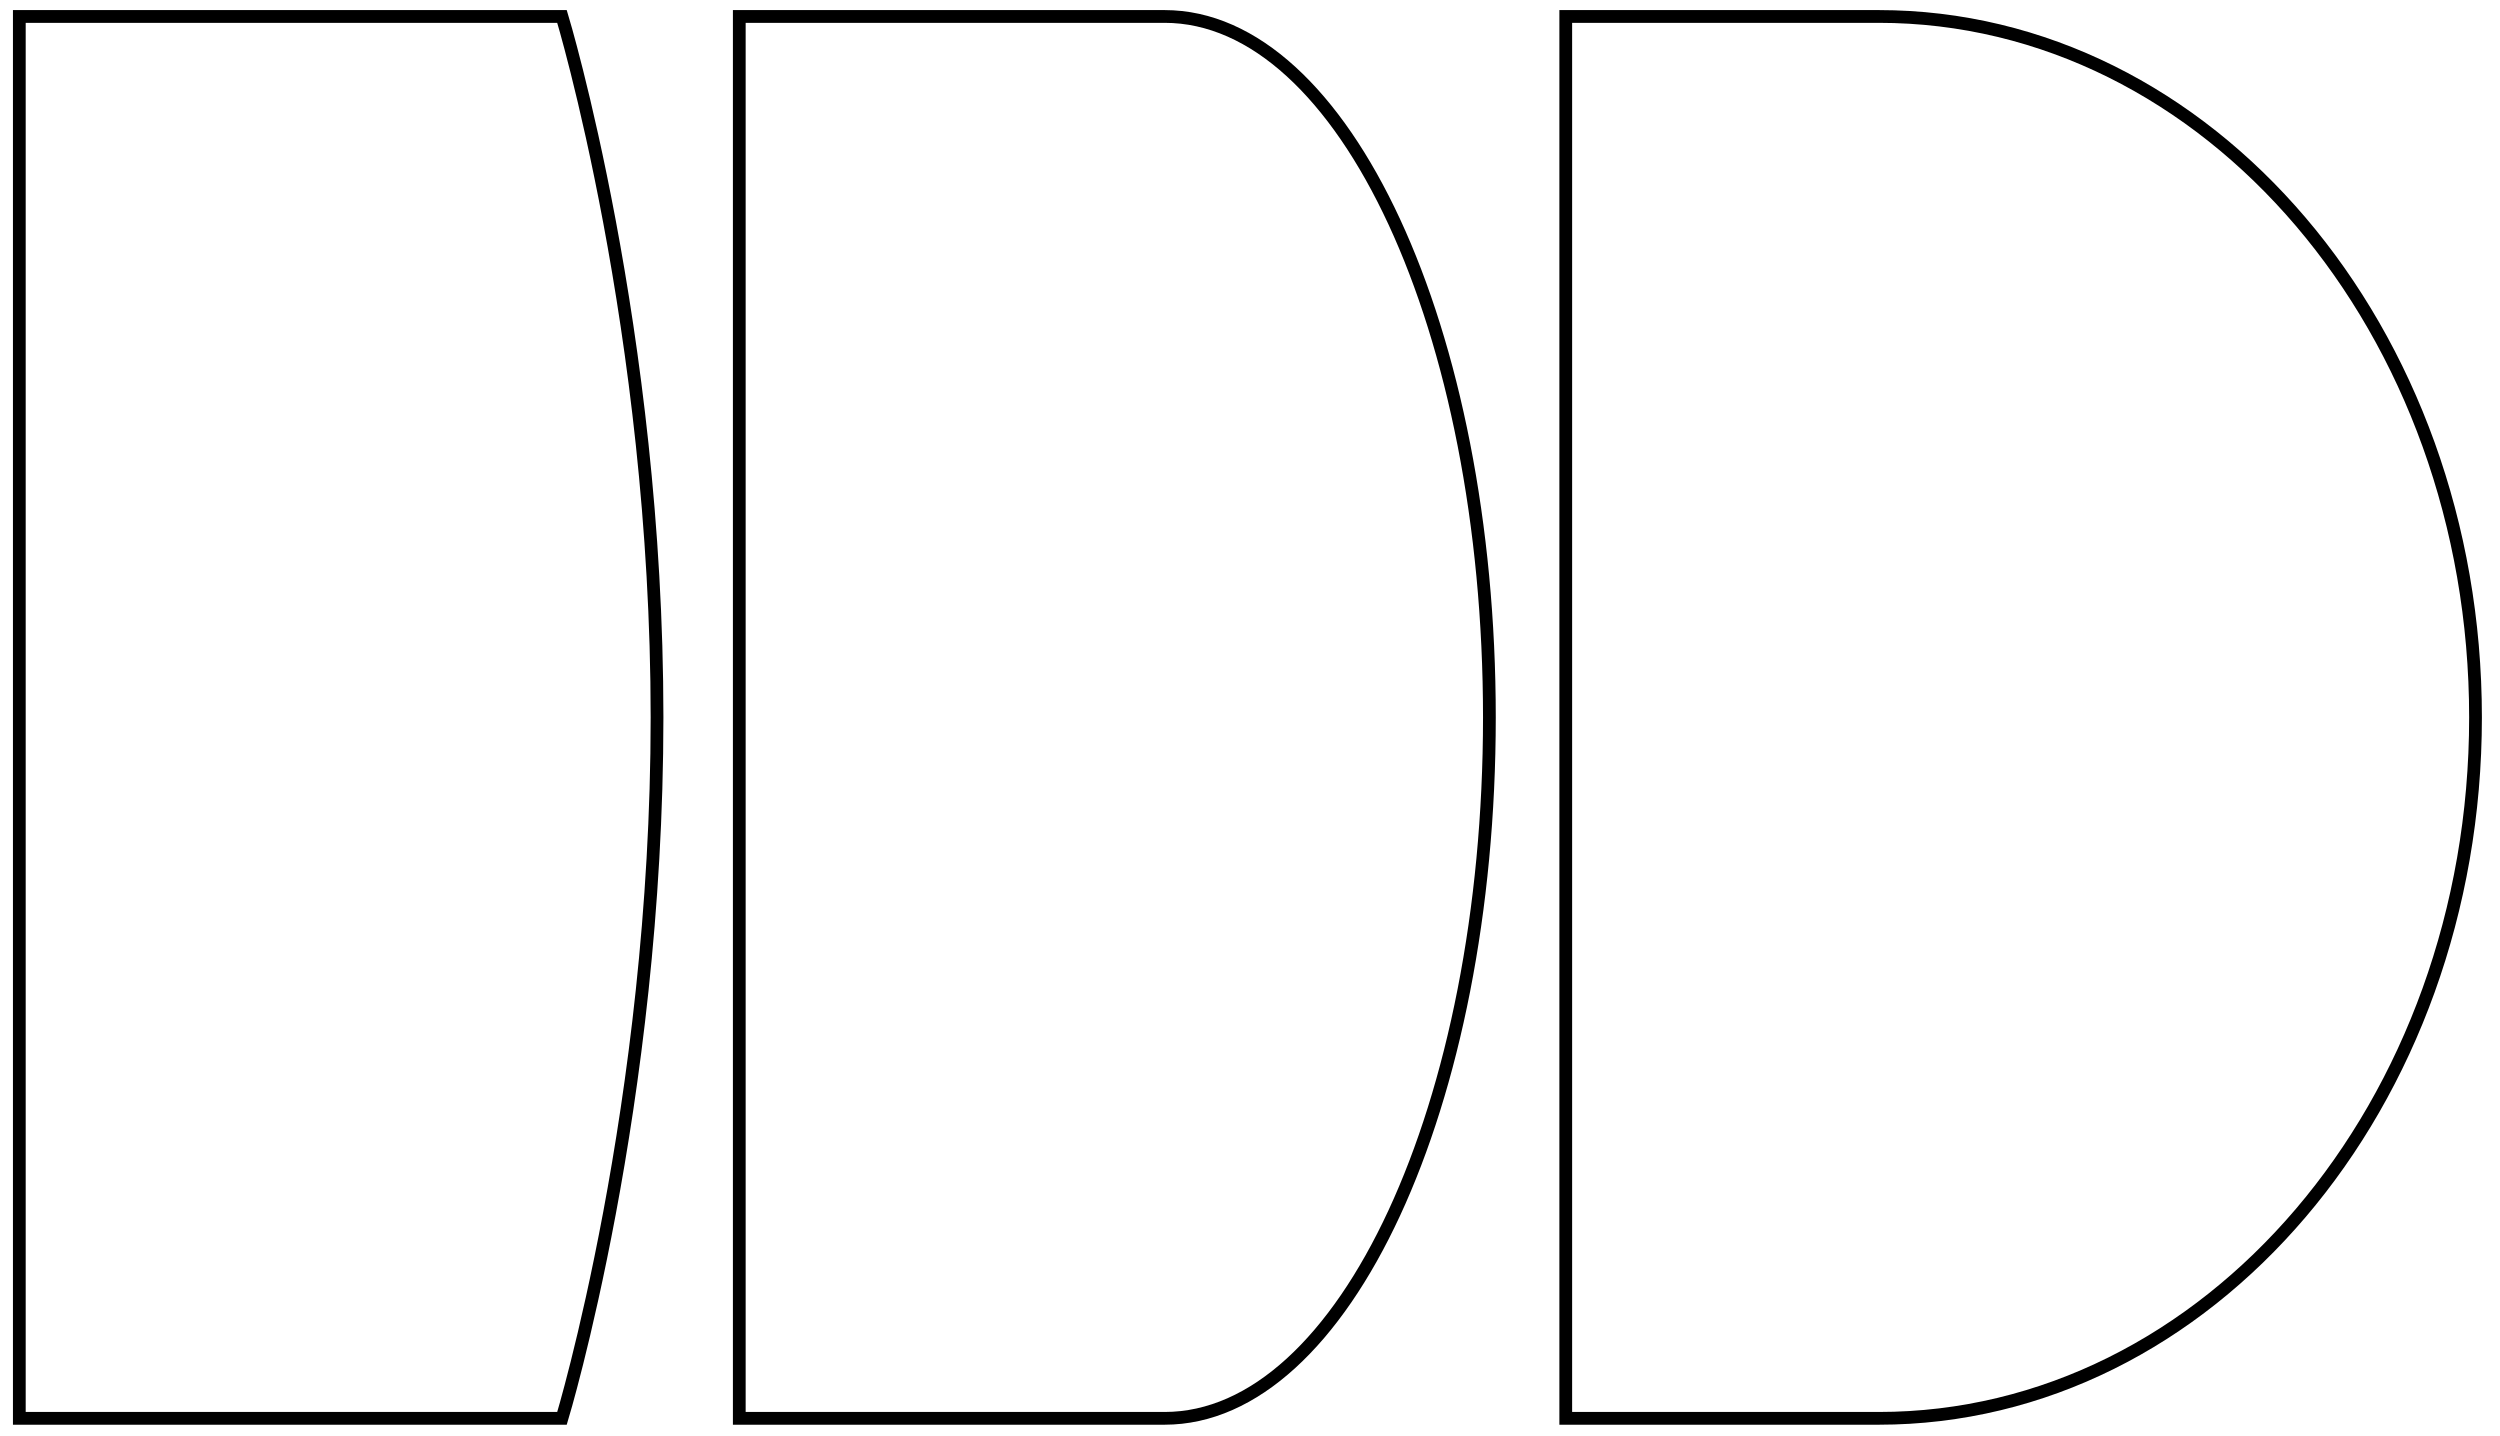 <svg width="202" height="116" viewBox="0 0 202 116" fill="none" xmlns="http://www.w3.org/2000/svg">
<g id="Pillar Icons">
<path id="Vector" d="M1.561 114.602H45.409C45.409 114.602 53.088 89.245 53.088 57.966C53.088 26.687 45.409 1.33 45.409 1.33H1.561V114.602Z" stroke="black" stroke-width="1.03" stroke-miterlimit="10"/>
<path id="Vector_2" d="M59.734 114.602H94.098C108.593 114.602 120.343 89.245 120.343 57.966C120.343 26.687 108.593 1.33 94.098 1.33H59.734L59.734 114.602Z" stroke="black" stroke-width="1.03" stroke-miterlimit="10"/>
<path id="Vector_3" d="M126.513 114.602H151.801C178.433 114.602 200.022 89.245 200.022 57.966C200.022 26.687 178.433 1.33 151.801 1.33H126.513V114.602Z" stroke="black" stroke-width="1.03" stroke-miterlimit="10"/>
</g>
</svg>

